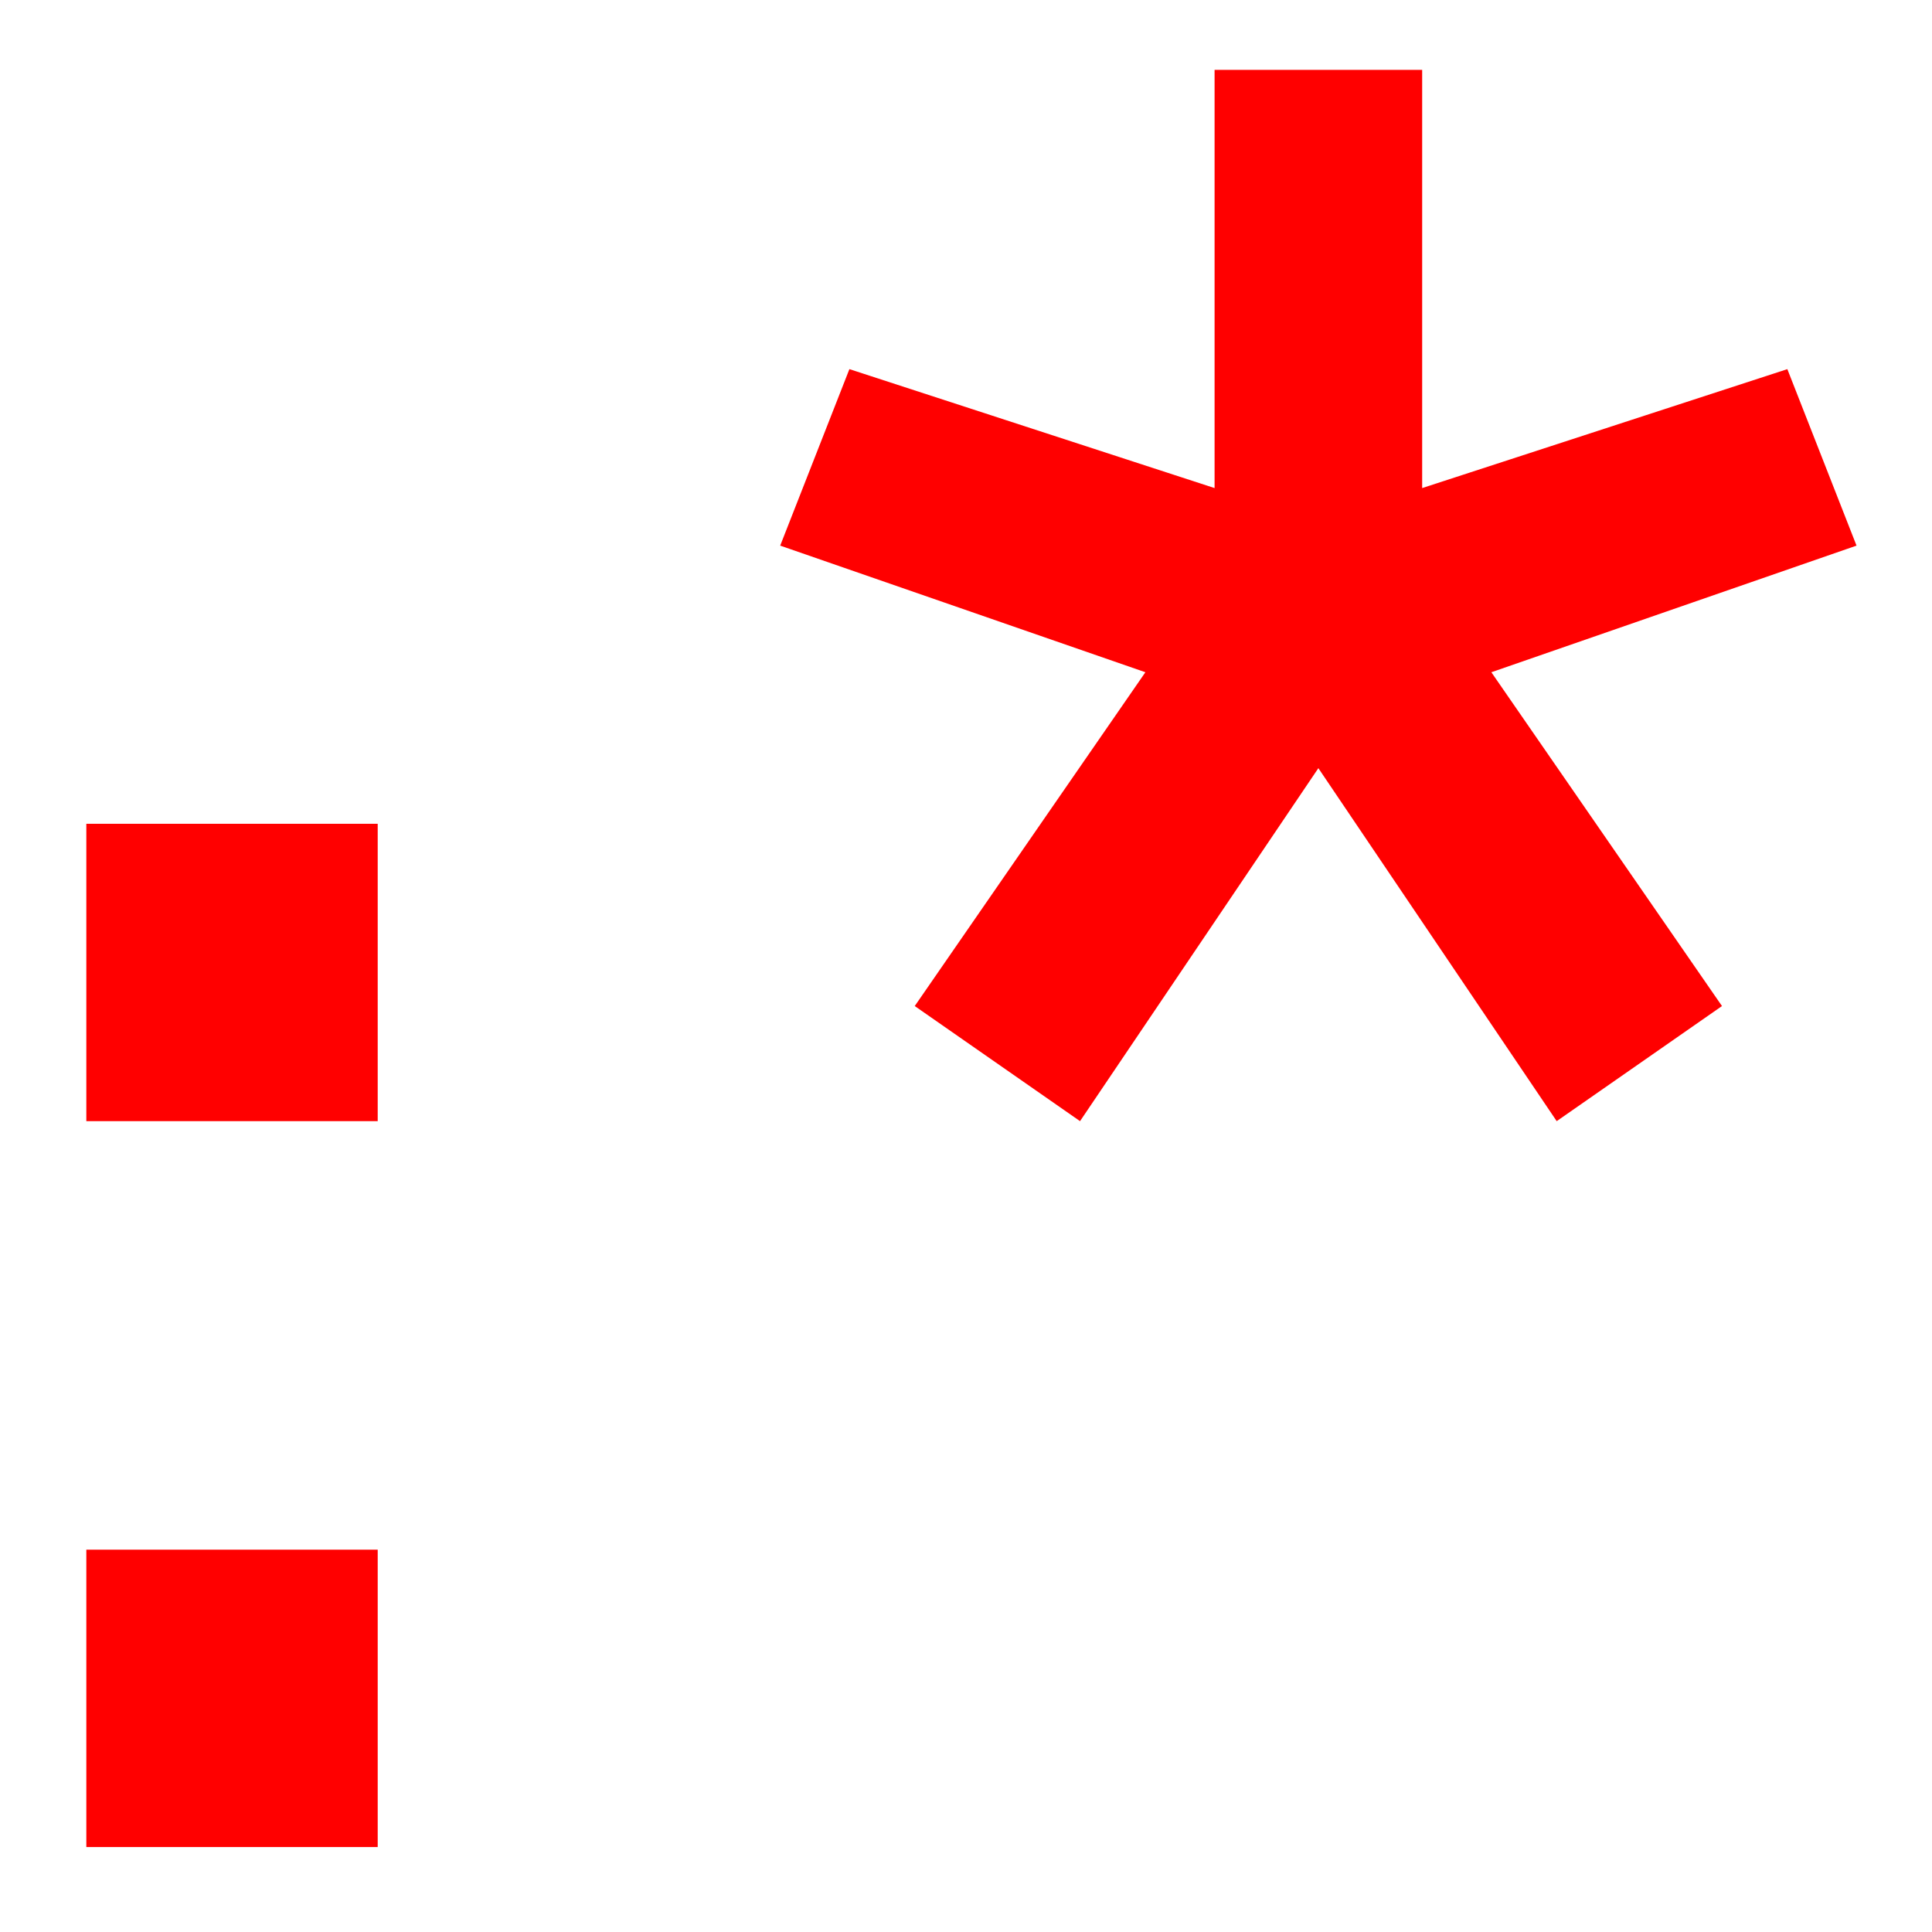 <?xml version="1.0" encoding="utf-8"?>
<svg version="1.1" xmlns="http://www.w3.org/2000/svg" xmlns:xlink="http://www.w3.org/1999/xlink" x="0px" y="0px" viewBox="0 0 128 128" style="enable-background:new 0 0 128 128;" xml:space="preserve">
  <style type="text/css">
    * {
      fill: #ff0000;
    }
    @media (prefers-color-scheme: dark) {
      * {
        fill: #ff0000;
      }
    }
	</style>
  <path d="M71.555 74.279L60.604 66.653L75.885 44.538L51.69 36.149L56.275 24.456L80.469 32.336V4.628H94.222V32.336L118.416 24.456L123 36.149L98.806 44.538L114.086 66.653L103.135 74.279L87.345 50.893L71.555 74.279Z"/>
  <path d="M5.72 122.372V102.67H25.024V122.372H5.72Z"/>
  <path d="M5.72 74.279V54.578H25.024V74.279H5.72Z"/>
</svg>